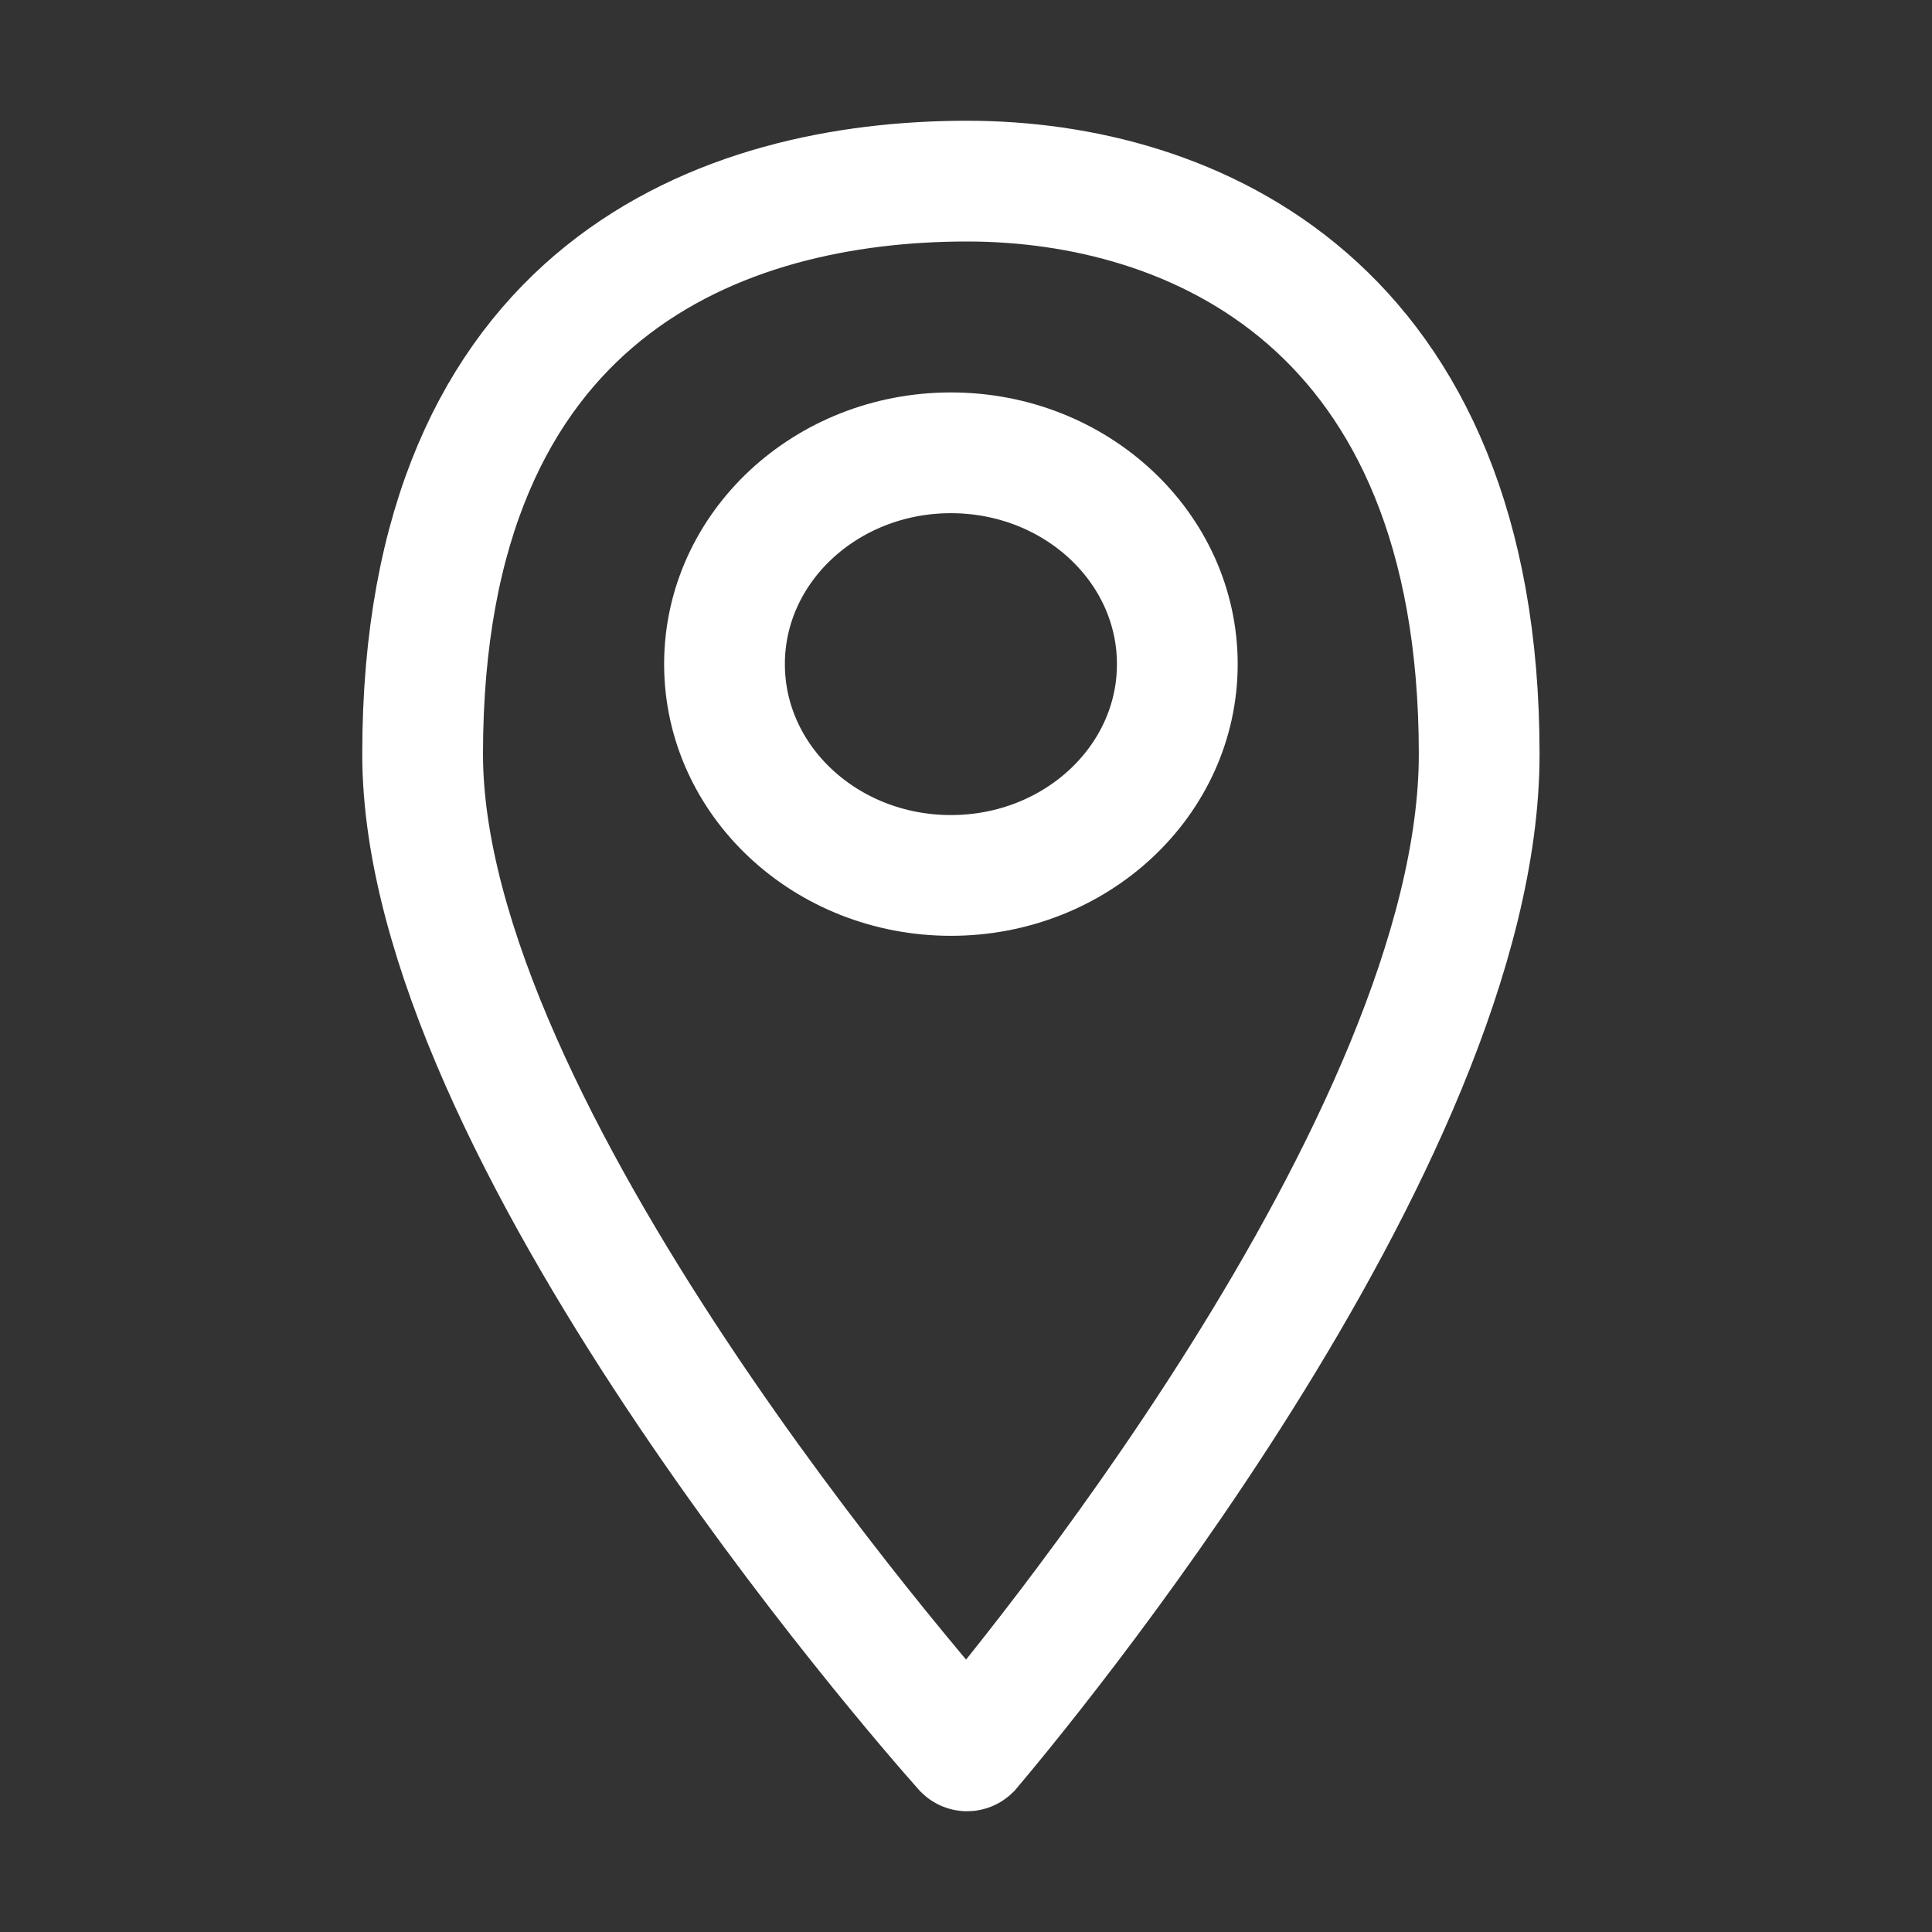 <?xml version="1.0" encoding="UTF-8"?> <svg xmlns="http://www.w3.org/2000/svg" width="64" height="64" viewBox="0 0 64 64" fill="none"><rect x="0" y="0" width="64" height="64" fill="#333333" stroke="none"/> <path d="M32.144 57.956C32.115 57.984 32.077 58 32.037 58C31.997 58 31.958 57.984 31.929 57.956C30.396 56.234 14 37.437 14 24.983C14 9.567 23.969 6 32.037 6C39.46 6 49 10.032 49 24.983C49 37.84 33.571 56.265 32.144 57.956Z" stroke="white" stroke-width="4"></path> <path d="M31.5 29C35.642 29 39 25.866 39 22C39 18.134 35.642 15 31.5 15C27.358 15 24 18.134 24 22C24 25.866 27.358 29 31.5 29Z" stroke="white" stroke-width="4"></path> </svg> 